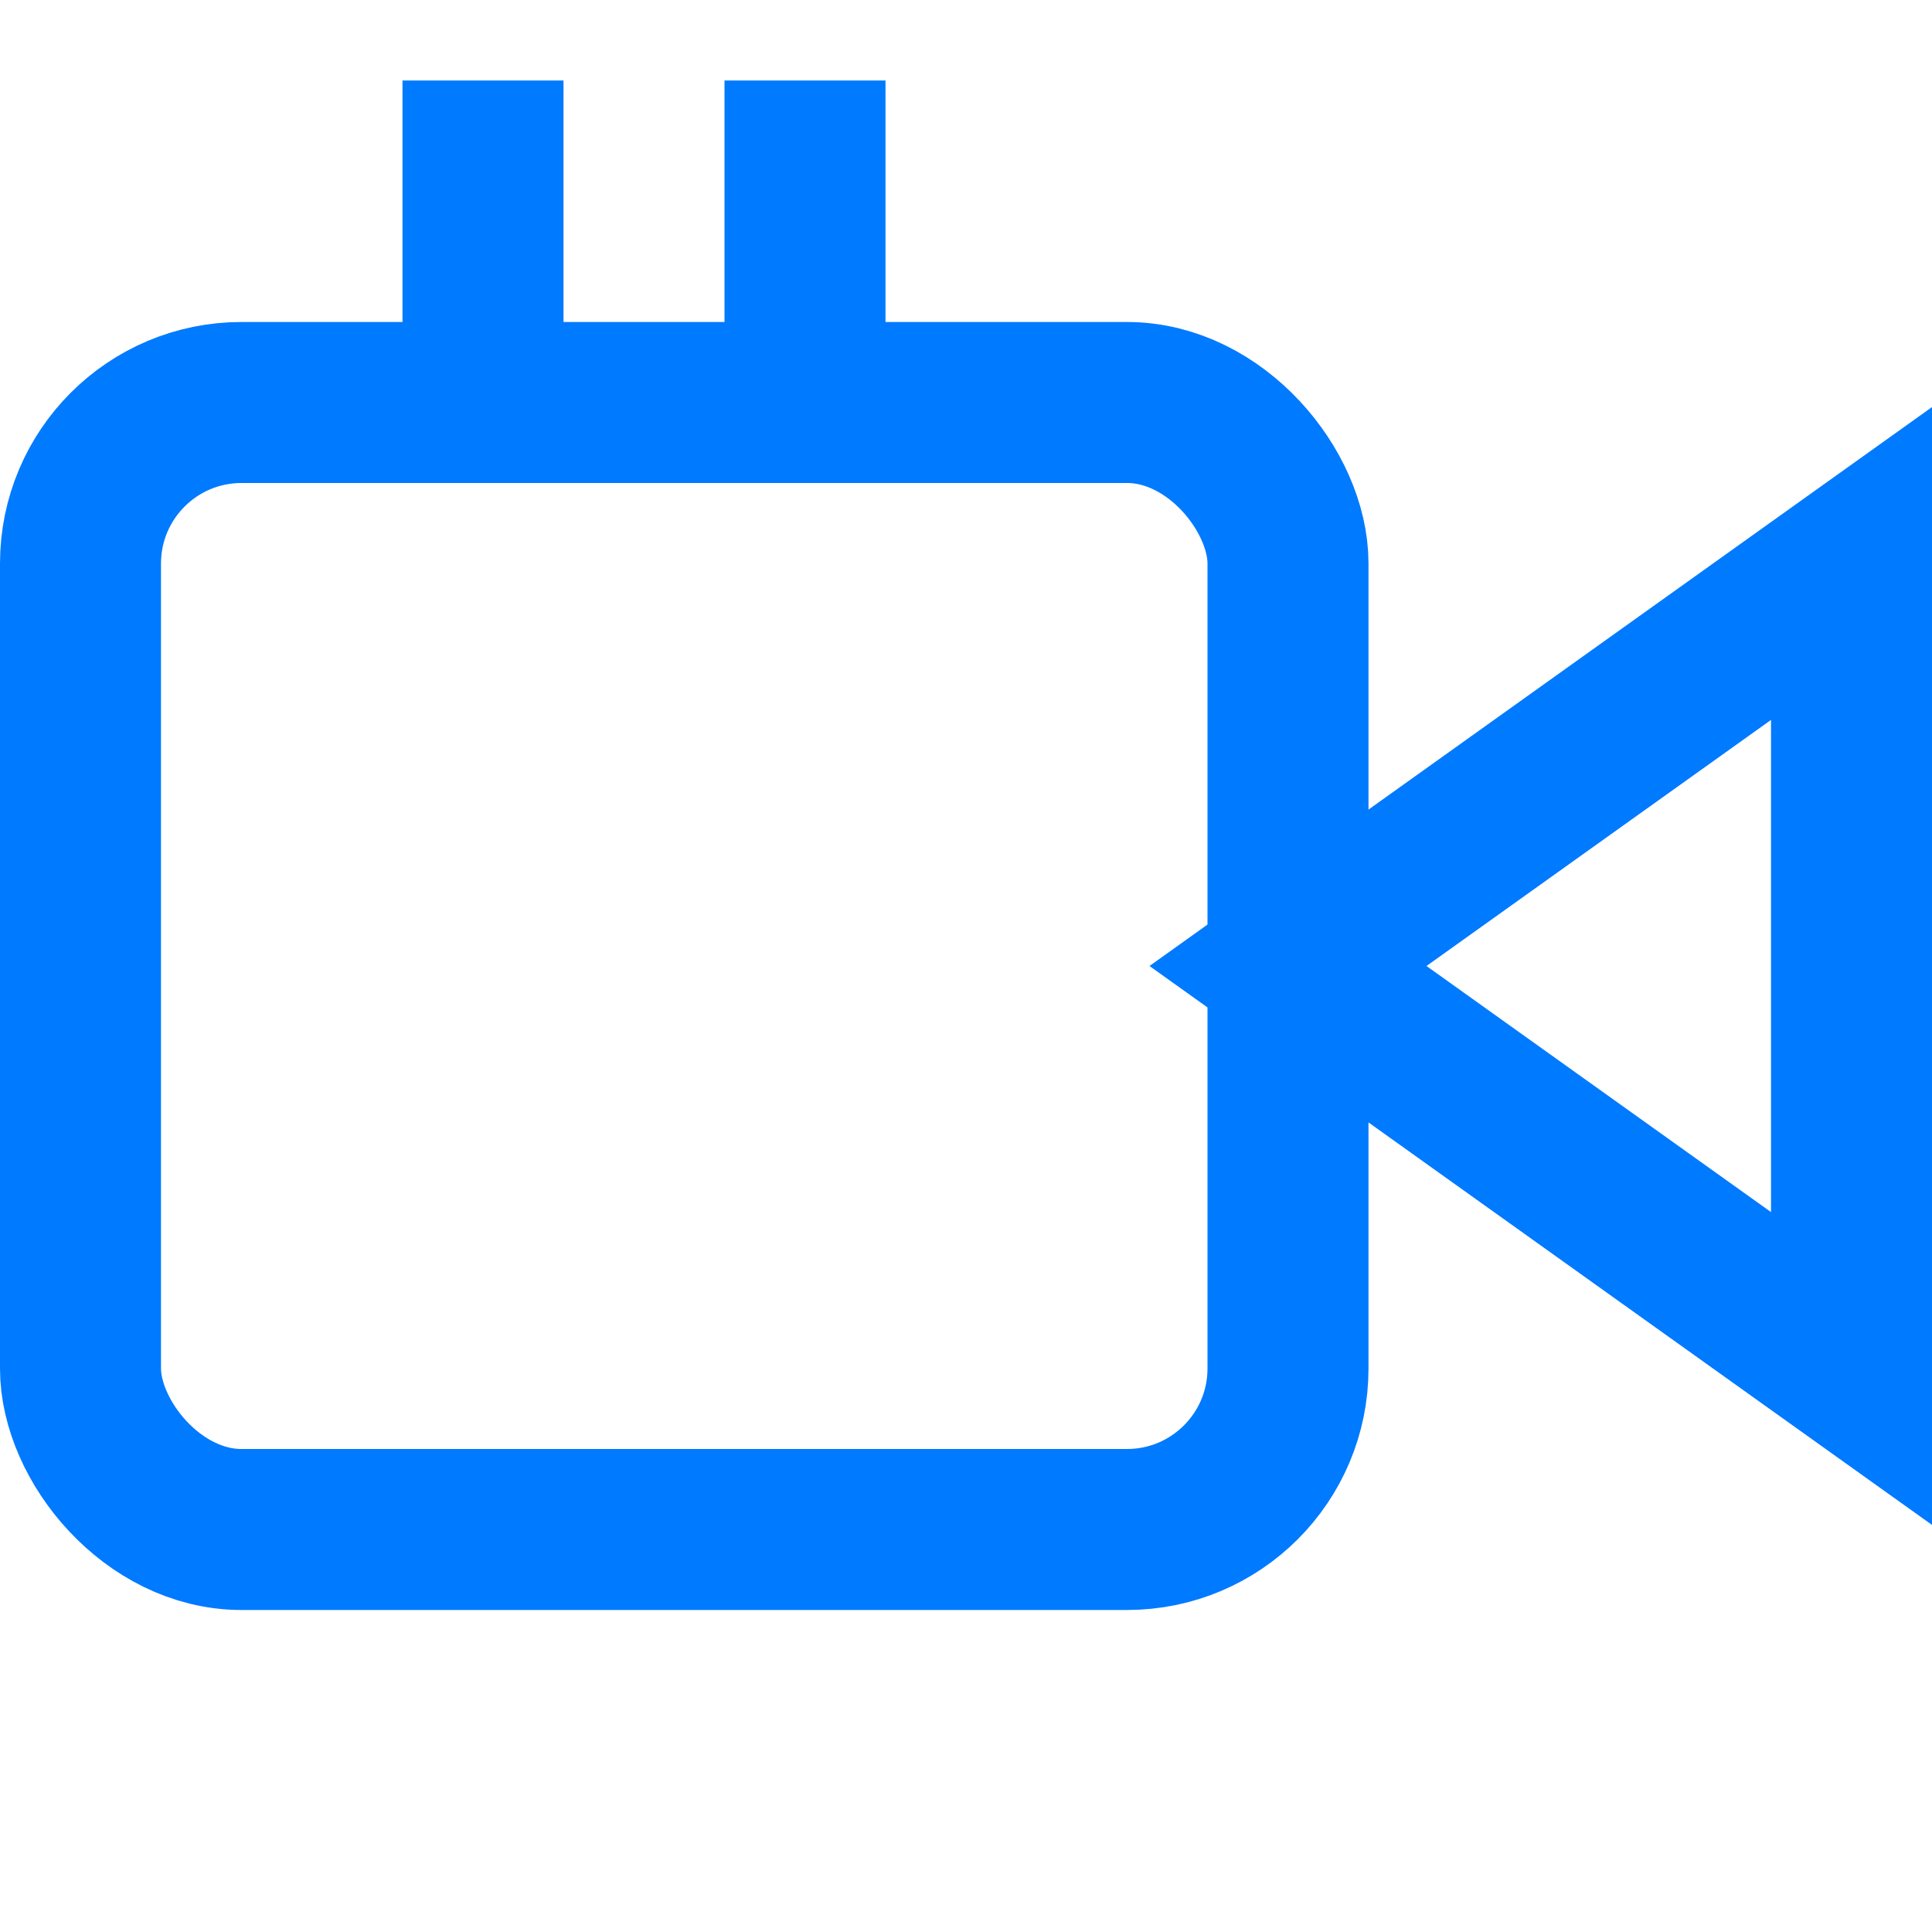 <svg xmlns="http://www.w3.org/2000/svg" version="1.1" xmlns:xlink="http://www.w3.org/1999/xlink" width="24" height="24"><svg viewBox="0 0 24 24" fill="none" stroke="#007AFF" stroke-width="2">
                    <path d="M23 7l-7 5 7 5V7z"></path>
                    <rect x="1" y="5" width="15" height="14" rx="2" ry="2"></rect>
                    <line x1="6" y1="1" x2="6" y2="5"></line>
                    <line x1="10" y1="1" x2="10" y2="5"></line>
                </svg><style>@media (prefers-color-scheme: light) { :root { filter: none; } }
@media (prefers-color-scheme: dark) { :root { filter: none; } }
</style></svg>